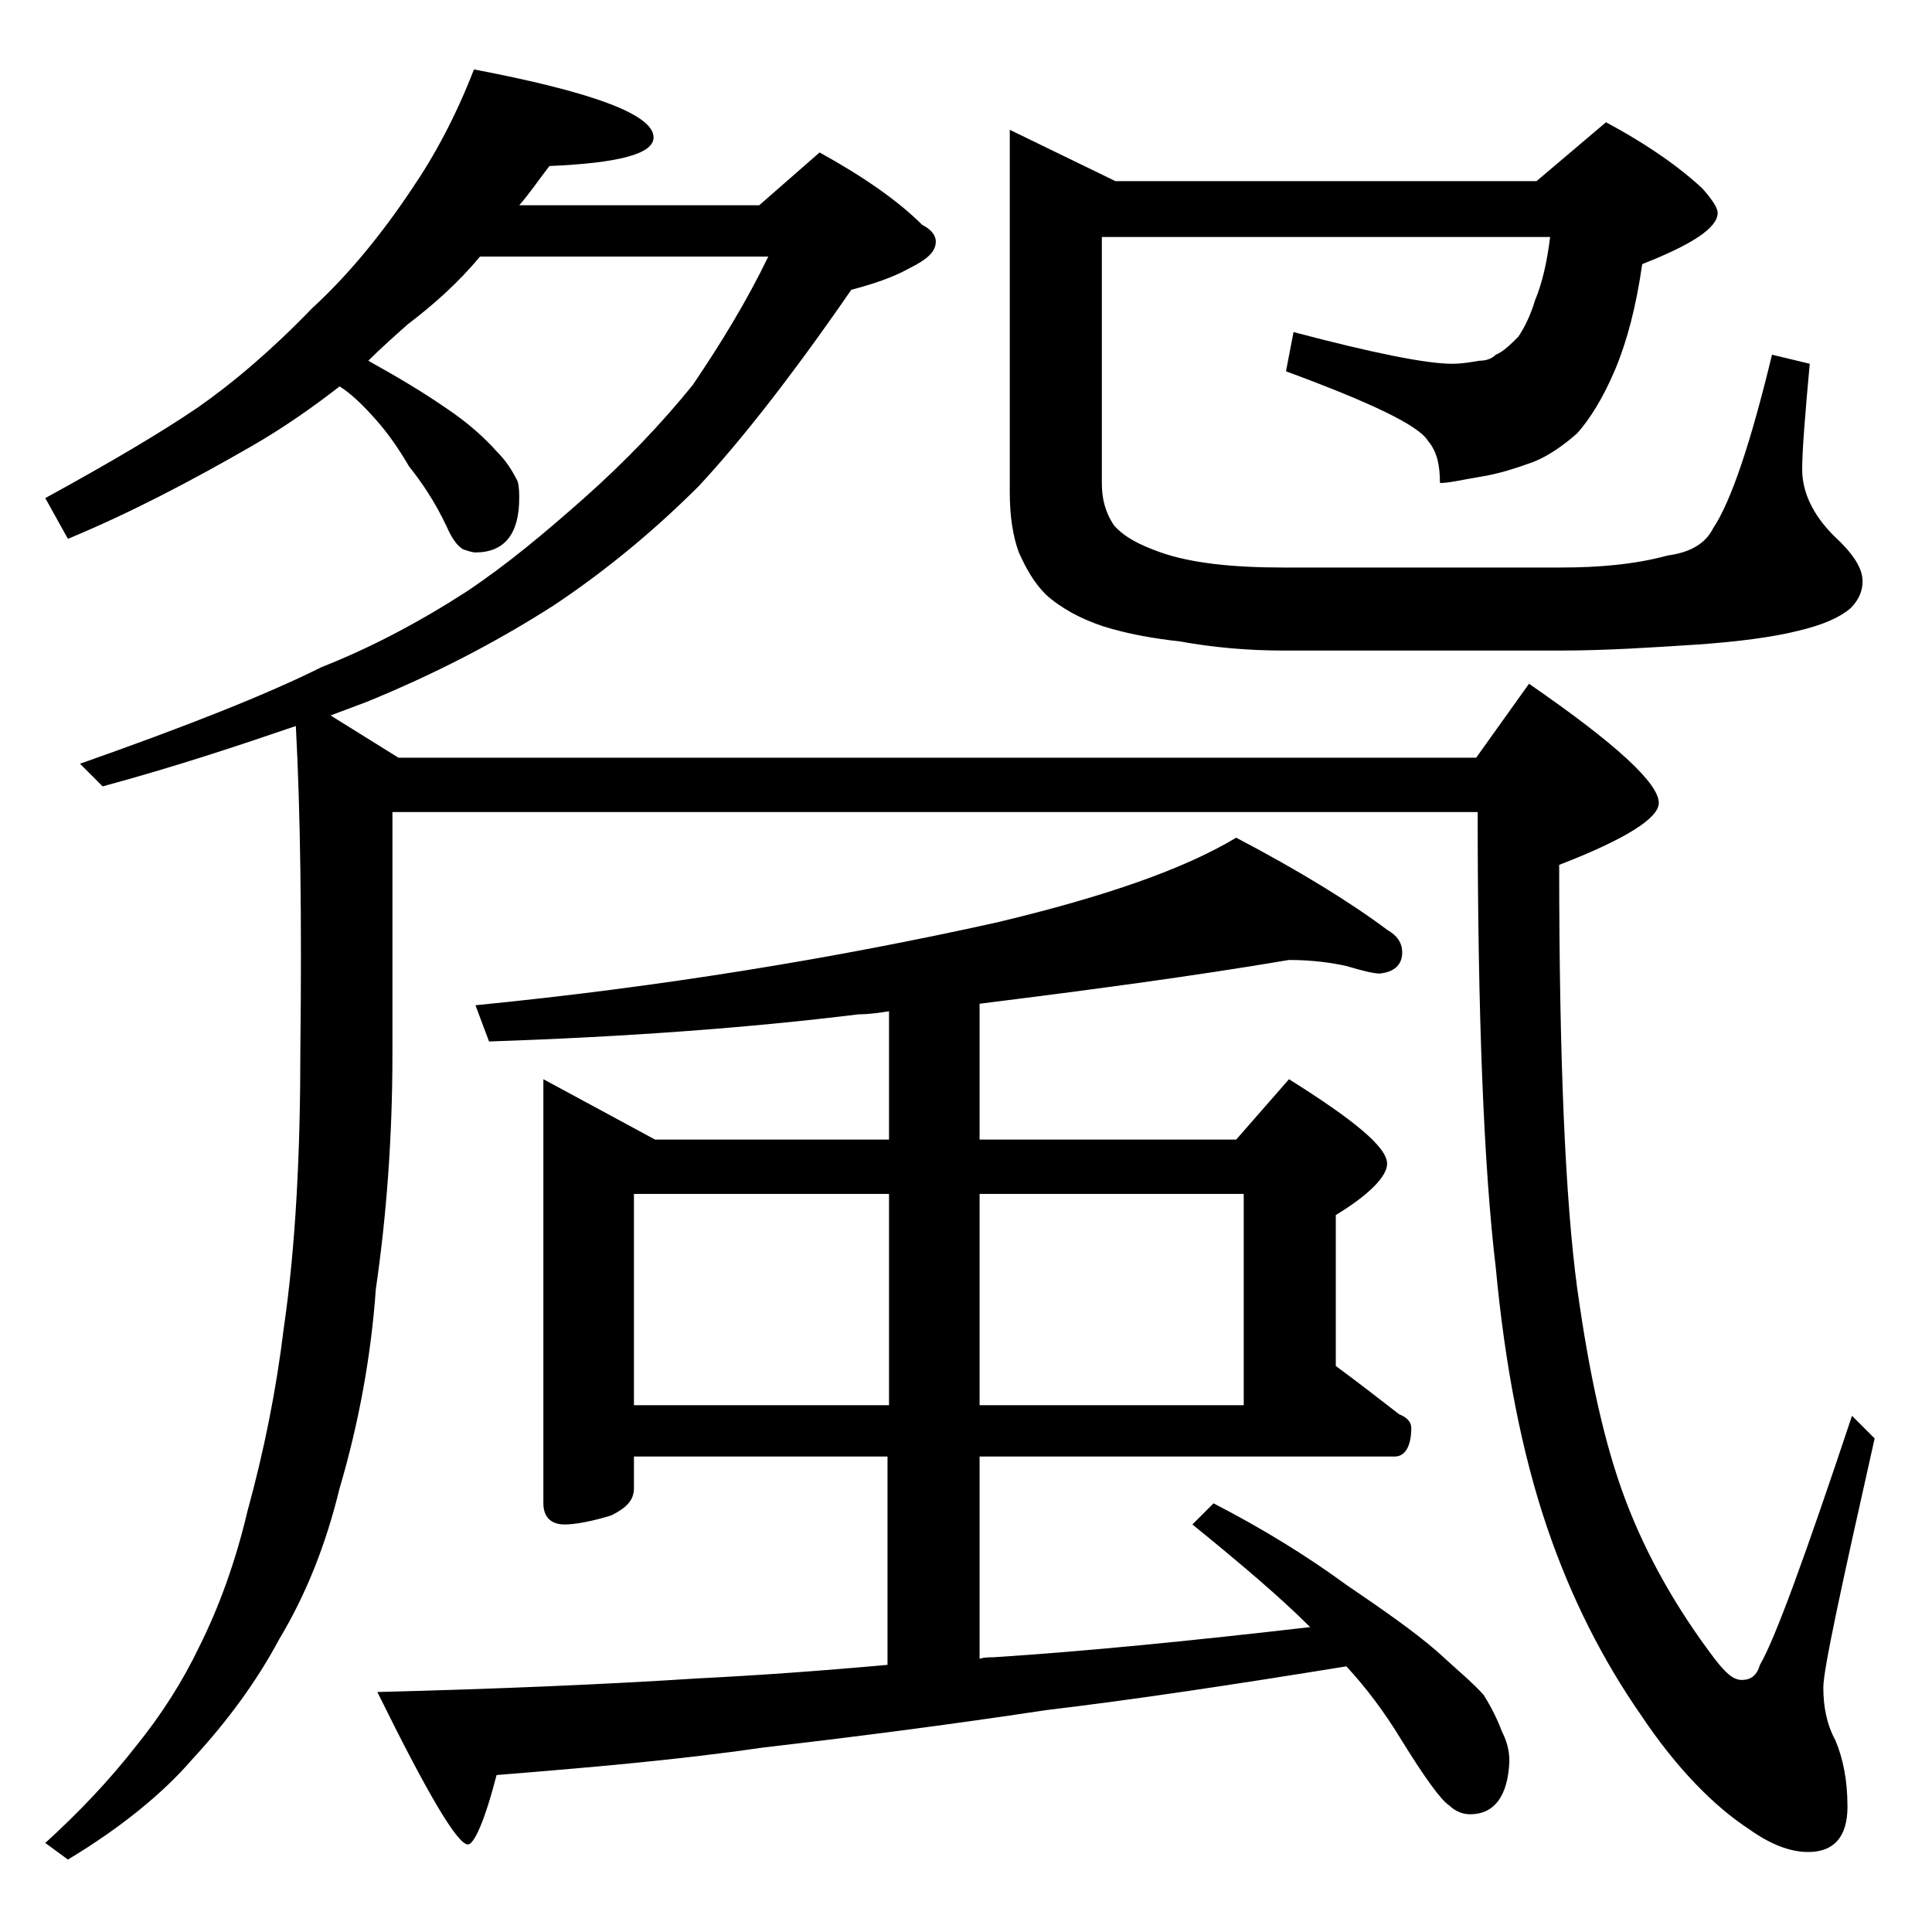 <?xml version="1.0" encoding="utf-8"?>
<!-- Generator: Adobe Illustrator 18.0.0, SVG Export Plug-In . SVG Version: 6.00 Build 0)  -->
<!DOCTYPE svg PUBLIC "-//W3C//DTD SVG 1.1//EN" "http://www.w3.org/Graphics/SVG/1.1/DTD/svg11.dtd">
<svg version="1.1" id="Layer_1" xmlns="http://www.w3.org/2000/svg" xmlns:xlink="http://www.w3.org/1999/xlink" x="0px" y="0px"
	 viewBox="0 0 128 128" enable-background="new 0 0 128 128" xml:space="preserve">
<path d="M19.6,48.1c-3.8,1.3-8,2.7-12.8,4l-1.5-1.5c7.1-2.5,12.4-4.6,16-6.4c3.3-1.3,6.5-3,9.6-5c2.7-1.8,5.2-3.9,7.8-6.2
	c2.7-2.4,5.1-4.9,7.2-7.5c1.9-2.8,3.6-5.6,5-8.5H31.8c-1.5,1.8-3.1,3.2-4.8,4.5c-0.9,0.8-1.8,1.6-2.6,2.4c1.8,1,3.5,2,5.1,3.1
	c1.5,1,2.6,2,3.4,2.9c0.6,0.6,1,1.2,1.4,2c0.1,0.4,0.1,0.8,0.1,1.1c0,2.4-1,3.6-2.9,3.6c-0.2,0-0.5-0.1-0.8-0.2
	c-0.4-0.2-0.8-0.8-1.1-1.5c-0.8-1.7-1.7-3-2.5-4c-0.7-1.2-1.4-2.2-2.2-3.1c-0.8-0.9-1.6-1.7-2.4-2.2c-1.8,1.4-3.8,2.8-5.9,4
	c-4,2.3-8,4.4-12.1,6.1L3,33c4.2-2.3,7.6-4.3,10.1-6c2.3-1.6,4.9-3.8,7.6-6.6c2.4-2.2,4.6-4.9,6.6-7.9c1.5-2.2,2.9-4.8,4.1-7.9
	c7.9,1.5,11.9,3,11.9,4.5c0,1.1-2.3,1.7-6.9,1.9c-0.7,0.9-1.3,1.8-2,2.6h15.9l4-3.5c2.9,1.6,5.2,3.2,6.8,4.8
	c0.6,0.3,0.9,0.7,0.9,1.1c0,0.7-0.6,1.2-1.8,1.8c-1.1,0.6-2.3,1-3.8,1.4c-4,5.8-7.4,10.1-10.1,13c-2.8,2.8-6,5.5-9.6,7.9
	c-3.9,2.5-8,4.6-12.4,6.4c-0.8,0.3-1.6,0.6-2.4,0.9l4.5,2.8h71.4l3.5-4.9c5.8,4,8.6,6.6,8.6,7.9c0,1-2.2,2.4-6.6,4.1
	c0,12.8,0.4,22.2,1.2,28.1c0.8,5.7,1.8,10.3,3.2,14c1.4,3.7,3.4,7.2,5.9,10.5c0.7,0.9,1.2,1.4,1.8,1.4c0.6,0,1-0.3,1.2-1
	c1-1.7,3-7.2,6.1-16.5l1.5,1.5c-2.2,9.8-3.4,15.3-3.4,16.5c0,1.2,0.2,2.4,0.8,3.5c0.5,1.2,0.8,2.6,0.8,4.4c0,2-0.9,3-2.6,3
	c-1.2,0-2.5-0.5-3.9-1.5c-2.3-1.5-4.8-4-7.2-7.6c-2.5-3.6-4.6-7.7-6.2-12.4c-1.7-5-2.8-10.8-3.4-17.2c-0.8-6.7-1.2-16.8-1.2-30.2H26
	v16c0,5.6-0.4,10.8-1.1,15.6c-0.3,4.3-1.1,8.8-2.4,13.2c-0.9,3.7-2.2,7-4,10c-1.5,2.8-3.4,5.4-5.8,8c-1.9,2.2-4.7,4.5-8.2,6.6
	L3,122.1c2.2-2,4.2-4.1,6-6.4c1.7-2.1,3.1-4.3,4.2-6.6c1.3-2.6,2.4-5.6,3.2-9c1.1-4,1.9-8,2.4-12.1c0.8-5.5,1.1-11.7,1.1-18.5
	C20,60.8,19.9,53.7,19.6,48.1z M36,71.5l7.4,4h15.5V67c-0.7,0.1-1.3,0.2-2,0.2c-7.3,0.9-15.5,1.5-24.5,1.8l-0.9-2.4
	c12.2-1.2,23.8-3.1,34.6-5.5c7.1-1.7,12.3-3.5,15.8-5.6c4.2,2.2,7.6,4.3,10,6.1c0.7,0.4,1,0.9,1,1.5c0,0.8-0.5,1.3-1.5,1.4
	c-0.4,0-1.2-0.2-2.2-0.5c-0.9-0.2-2.2-0.4-3.8-0.4c-6.5,1.1-13.3,2-20.5,2.9v9h17l3.5-4c4.3,2.7,6.5,4.5,6.5,5.6
	c0,0.8-1.1,2-3.4,3.4v10c1.5,1.1,2.9,2.2,4.2,3.2c0.5,0.2,0.8,0.5,0.8,0.9c0,1.2-0.4,1.9-1.1,1.9H64.9v13.4c0.3-0.1,0.6-0.1,0.9-0.1
	c6.2-0.4,13.2-1.1,21-2c-2-2-4.6-4.2-7.8-6.8l1.4-1.4c3.3,1.7,6.2,3.5,8.8,5.4c2.5,1.7,4.5,3.1,6,4.4c1.3,1.2,2.4,2.1,3.1,2.9
	c0.5,0.8,0.9,1.6,1.2,2.4c0.3,0.6,0.5,1.2,0.5,2c-0.1,2.3-1,3.5-2.6,3.5c-0.5,0-1-0.2-1.4-0.6c-0.5-0.3-1.6-1.8-3.2-4.4
	c-1.1-1.8-2.3-3.4-3.6-4.8c-7.4,1.2-14,2.2-19.9,2.9c-6.6,1-12.9,1.8-18.9,2.5c-5.5,0.8-11.3,1.3-17.5,1.8c-0.8,3.1-1.5,4.6-1.9,4.6
	c-0.7,0-2.7-3.4-6-10.1c7.9-0.2,15-0.5,21.2-0.9c4-0.2,8.2-0.5,12.6-0.9V96.5H42v2.1c0,0.8-0.5,1.3-1.5,1.8
	c-1.3,0.4-2.4,0.6-3.1,0.6c-0.9,0-1.4-0.5-1.4-1.4V71.5z M42,93.1h16.9v-14H42V93.1z M64.9,79.1v14h17.5v-14H64.9z M73,15.6V32
	c0,1,0.2,1.9,0.8,2.8c0.7,0.8,1.7,1.3,3.1,1.8c2,0.7,4.7,1,8.1,1h18.4c2.5,0,4.9-0.2,7.1-0.8c1.5-0.2,2.5-0.8,3-1.8
	c1.2-1.8,2.5-5.7,3.9-11.5l2.5,0.6c-0.3,3.3-0.5,5.7-0.5,7c0,1.5,0.7,3,2.1,4.4c1.2,1.1,1.9,2.1,1.9,3c0,0.6-0.2,1.2-0.8,1.8
	c-0.7,0.6-1.8,1.1-3.5,1.5c-1.6,0.4-3.8,0.7-6.6,0.9c-3.1,0.2-6.1,0.4-9.1,0.4H85c-2.3,0-4.6-0.2-6.8-0.6c-1.8-0.2-3.5-0.5-5.1-1
	c-1.5-0.5-2.8-1.2-3.8-2.1c-0.8-0.8-1.3-1.7-1.8-2.8c-0.4-1.1-0.6-2.4-0.6-4V8.6l7,3.4h27.9l4.6-3.9c2.8,1.5,4.9,3,6.4,4.4
	c0.7,0.8,1,1.3,1,1.6c0,1-1.7,2.1-5,3.4c-0.4,2.8-1,5.1-1.8,7c-0.8,1.9-1.7,3.3-2.5,4.2c-0.9,0.8-1.9,1.5-2.9,1.9
	c-1.1,0.4-2.3,0.8-3.6,1c-1.2,0.2-2,0.4-2.6,0.4c0-1.2-0.2-2.1-0.8-2.8c-0.6-1-3.7-2.5-9.4-4.6l0.5-2.6c5.3,1.4,8.8,2.1,10.5,2.1
	c0.7,0,1.2-0.1,1.8-0.2c0.4,0,0.8-0.1,1.1-0.4c0.5-0.2,1-0.7,1.5-1.2c0.4-0.6,0.8-1.4,1.1-2.4c0.5-1.2,0.8-2.6,1-4.2H73z"/>
</svg>
